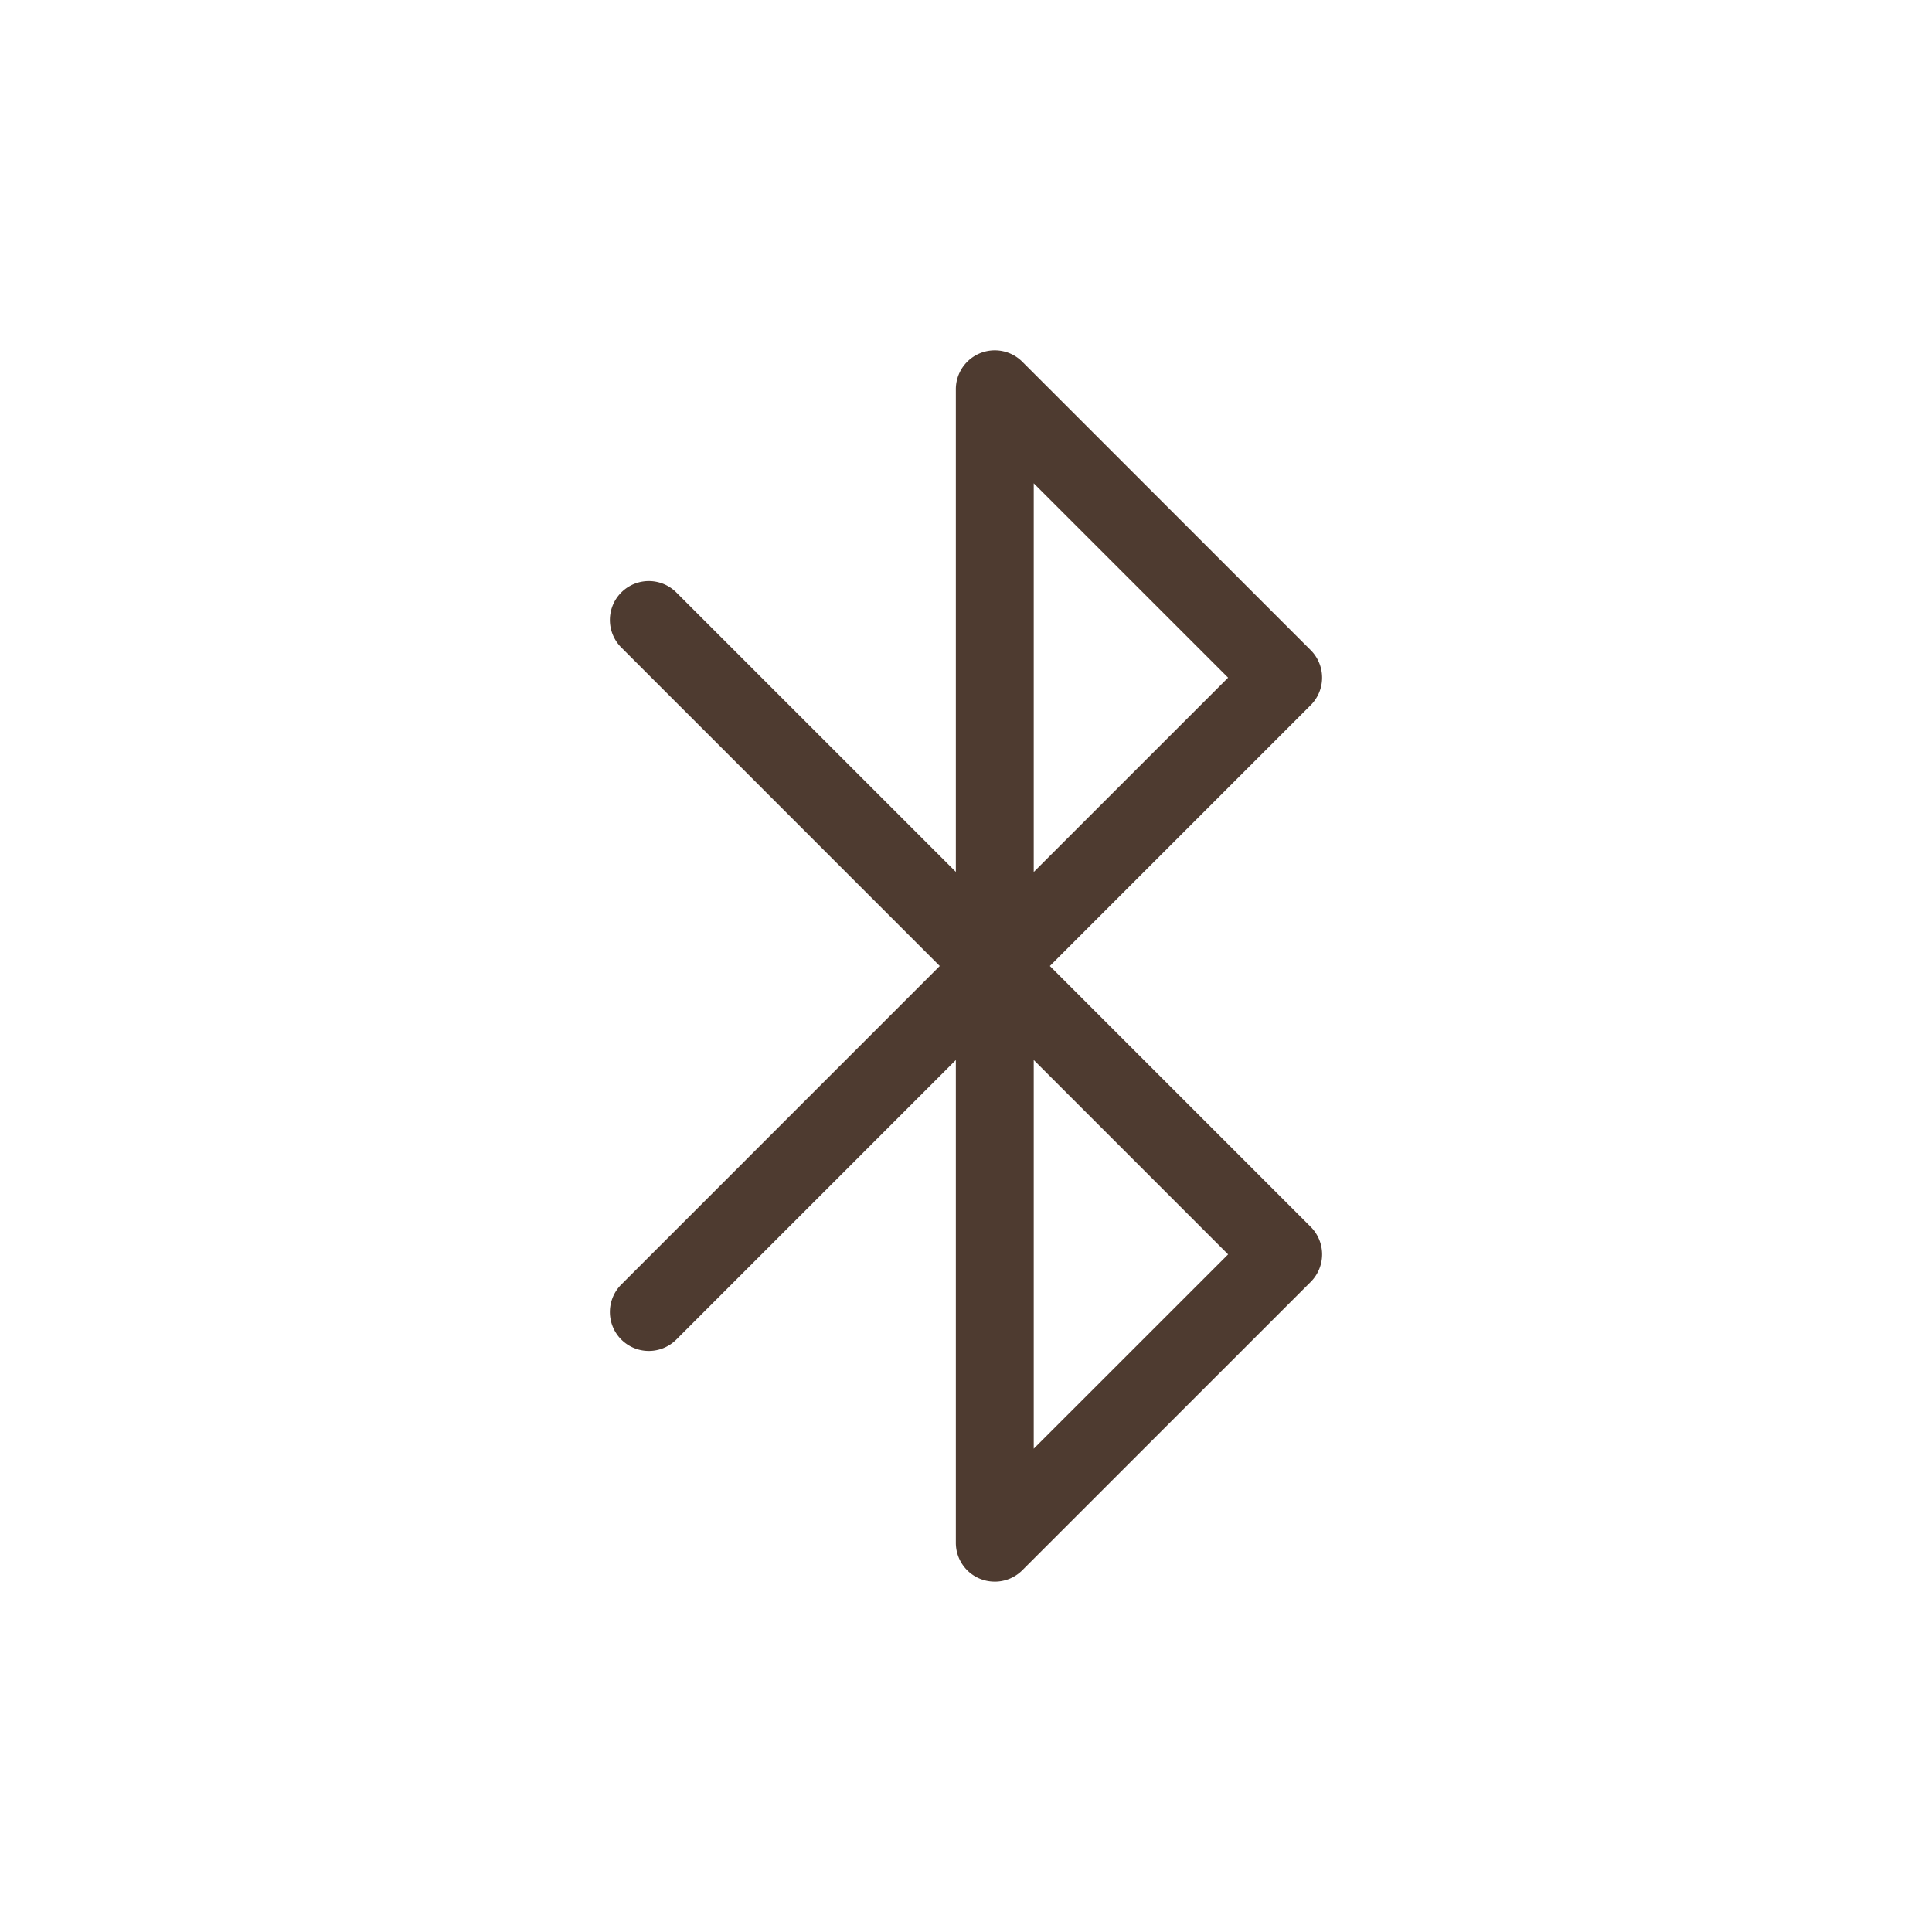<svg xmlns="http://www.w3.org/2000/svg" xmlns:xlink="http://www.w3.org/1999/xlink" width="100" height="100" viewBox="0 0 100 100">
  <defs>
    <clipPath id="clip-path">
      <rect id="icon_bluetooth" width="100" height="100" transform="translate(885 4722)" fill="#fff"/>
    </clipPath>
    <clipPath id="clip-path-2">
      <rect id="icon_bluetooth_827" data-name="icon_bluetooth 827" width="36.866" height="63.731" fill="none"/>
    </clipPath>
  </defs>
  <g id="icon_bluetooth-2" data-name="icon_bluetooth" transform="translate(-885 -4722)" clip-path="url(#clip-path)">
    <g id="icon_bluetooth-3" data-name="icon_bluetooth" transform="translate(916.567 4740.135)">
      <g id="icon_bluetooth-4" data-name="icon_bluetooth" transform="translate(0 0)" clip-path="url(#clip-path-2)">
        <path id="icon_bluetooth_17021" data-name="icon_bluetooth 17021" d="M19.923,63.729a2.007,2.007,0,0,1-2.016-2.016V36.732L3.44,51.2A2.014,2.014,0,0,1,.591,48.351L17.074,31.865.591,15.379A2.014,2.014,0,1,1,3.44,12.53L17.907,26.995V2.014A2.015,2.015,0,0,1,21.347.589L36.274,15.516a2.013,2.013,0,0,1,0,2.849l-13.5,13.5,13.5,13.5a2.015,2.015,0,0,1,0,2.852L21.347,63.141a2.014,2.014,0,0,1-1.424.589m2.016-27V56.849L32,46.792Zm0-29.849V27L32,16.941Z" transform="translate(0 0)" fill="#4e3b30"/>
      </g>
    </g>
  </g>
</svg>
